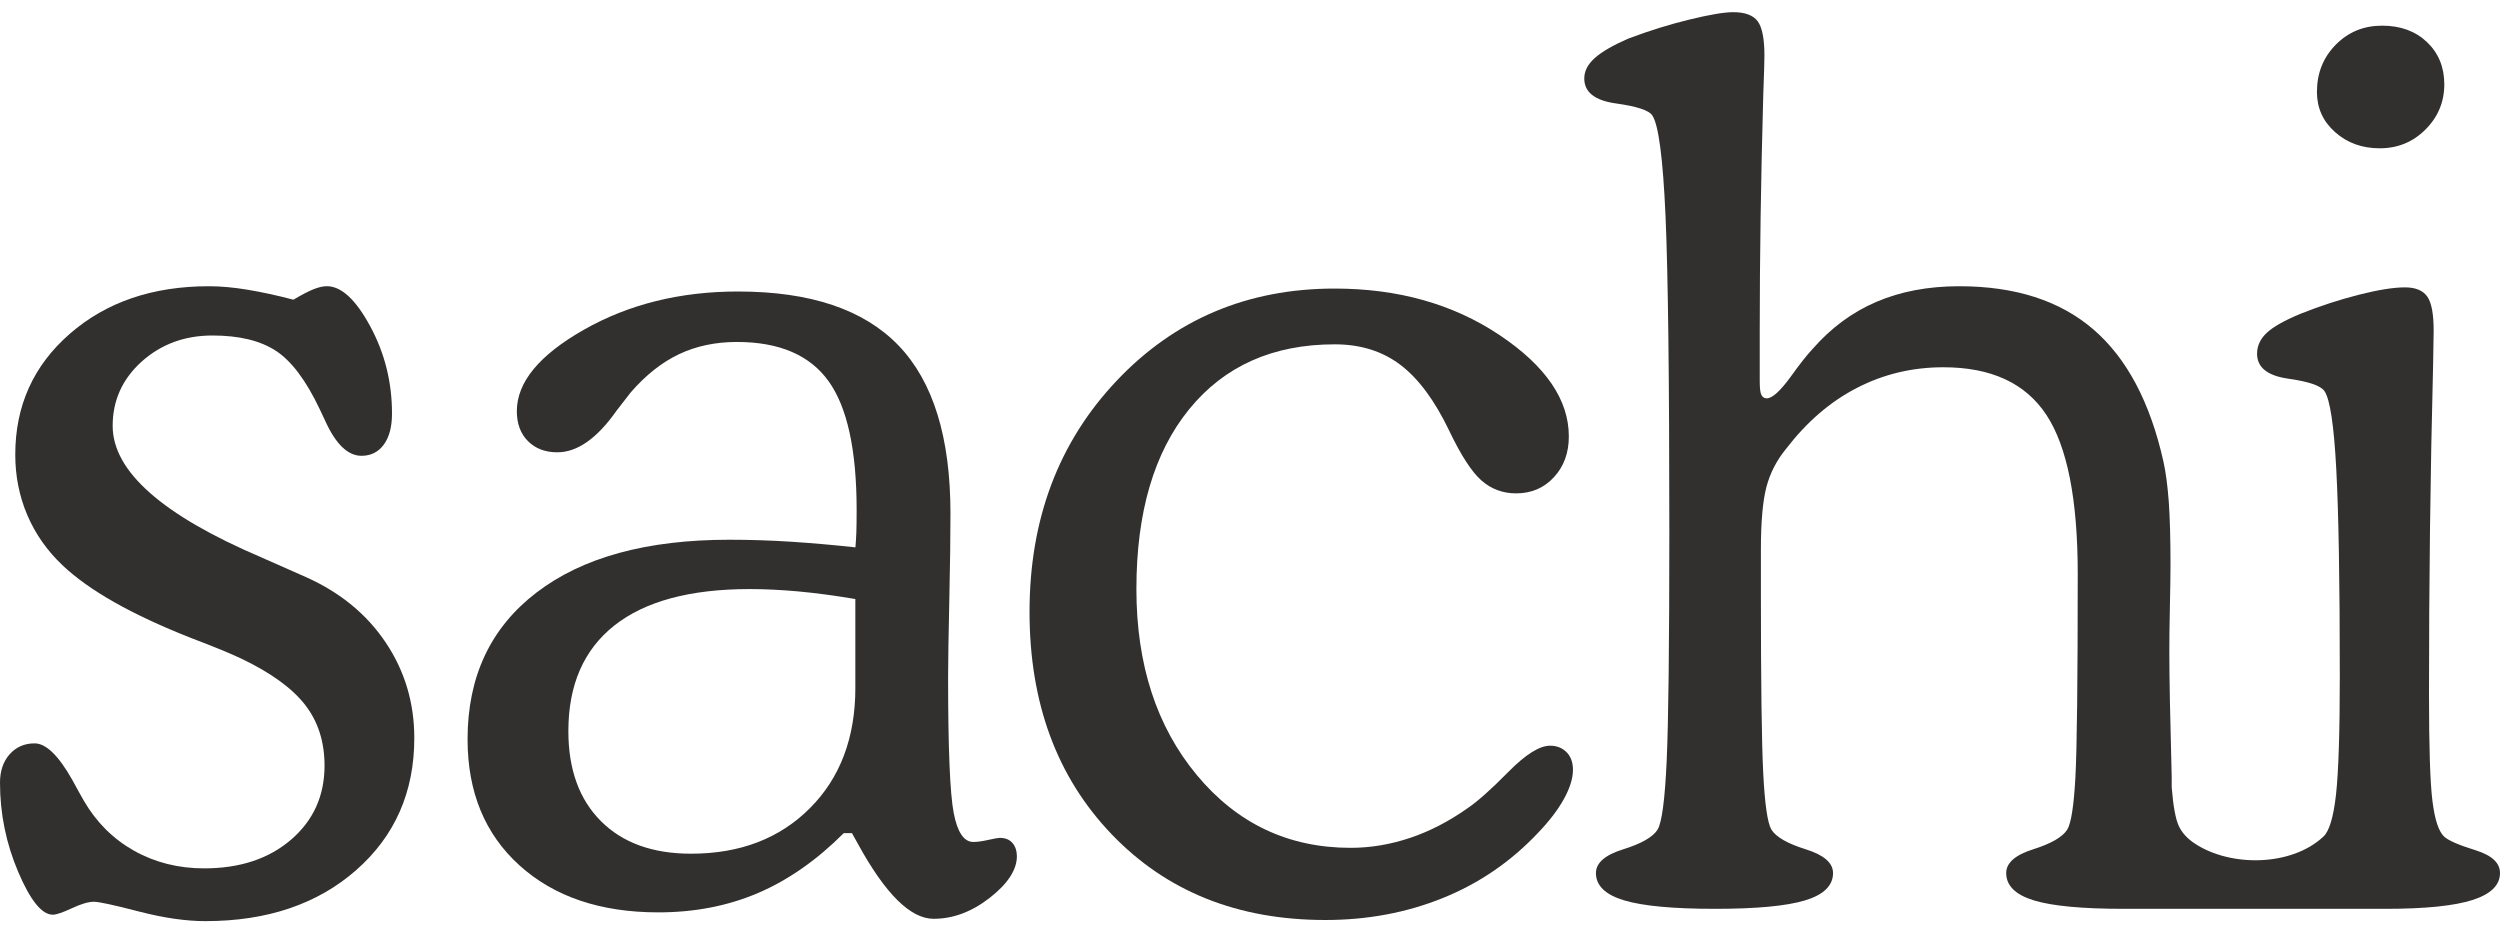 <svg width="75" height="28" viewBox="0 0 75 28" fill="none" xmlns="http://www.w3.org/2000/svg">
<path d="M8.803 8.991C9.037 8.85 9.234 8.748 9.392 8.683C9.55 8.618 9.688 8.586 9.806 8.586C10.24 8.586 10.675 8.988 11.108 9.791C11.543 10.596 11.76 11.467 11.76 12.406C11.76 12.805 11.677 13.116 11.514 13.339C11.349 13.562 11.127 13.674 10.845 13.674C10.434 13.674 10.07 13.322 9.753 12.618C9.683 12.465 9.63 12.353 9.595 12.283C9.184 11.414 8.744 10.828 8.274 10.523C7.805 10.217 7.171 10.065 6.373 10.065C5.54 10.065 4.833 10.326 4.251 10.847C3.671 11.37 3.38 12.012 3.38 12.776C3.38 14.137 4.864 15.451 7.835 16.719C8.422 16.977 8.873 17.177 9.19 17.318C10.21 17.776 11.006 18.43 11.575 19.281C12.144 20.132 12.429 21.086 12.429 22.142C12.429 23.761 11.848 25.082 10.686 26.103C9.524 27.123 8.015 27.634 6.161 27.634C5.574 27.634 4.908 27.537 4.163 27.344C3.418 27.15 2.968 27.053 2.817 27.053C2.652 27.053 2.432 27.118 2.156 27.247C1.88 27.376 1.69 27.441 1.584 27.441C1.255 27.441 0.909 27.012 0.545 26.155C0.182 25.3 0 24.408 0 23.481C0 23.129 0.097 22.844 0.29 22.627C0.484 22.41 0.733 22.301 1.039 22.301C1.379 22.301 1.755 22.664 2.166 23.392C2.319 23.674 2.436 23.885 2.518 24.026C2.893 24.671 3.395 25.17 4.023 25.523C4.651 25.875 5.352 26.051 6.127 26.051C7.195 26.051 8.064 25.764 8.733 25.189C9.402 24.613 9.736 23.874 9.736 22.97C9.736 22.254 9.542 21.647 9.155 21.148C8.768 20.649 8.135 20.189 7.254 19.766C6.937 19.613 6.438 19.408 5.758 19.15C3.962 18.445 2.665 17.712 1.867 16.95C1.409 16.515 1.06 16.016 0.819 15.453C0.579 14.889 0.458 14.284 0.458 13.639C0.458 12.172 1.003 10.964 2.095 10.013C3.187 9.062 4.577 8.587 6.268 8.587C6.619 8.587 7.008 8.622 7.429 8.692C7.852 8.762 8.31 8.862 8.803 8.991Z" fill="#322F2F"/>
<path d="M30.371 25.286C30.282 25.186 30.157 25.136 29.992 25.136C29.945 25.136 29.831 25.157 29.649 25.197C29.467 25.238 29.318 25.259 29.201 25.259C28.919 25.259 28.722 24.968 28.611 24.388C28.499 23.807 28.443 22.449 28.443 20.312C28.443 19.877 28.455 19.115 28.479 18.023C28.503 16.932 28.514 16.057 28.514 15.4C28.514 13.123 27.995 11.445 26.956 10.365C25.917 9.285 24.313 8.745 22.141 8.745C20.404 8.745 18.863 9.127 17.52 9.89C16.176 10.652 15.505 11.468 15.505 12.336C15.505 12.711 15.617 13.012 15.839 13.234C16.062 13.457 16.355 13.569 16.72 13.569C17.319 13.569 17.912 13.152 18.498 12.319C18.685 12.073 18.826 11.891 18.92 11.774C19.367 11.258 19.847 10.876 20.363 10.629C20.88 10.383 21.46 10.259 22.107 10.259C23.375 10.259 24.29 10.65 24.854 11.431C25.417 12.211 25.699 13.5 25.699 15.295C25.699 15.6 25.696 15.829 25.69 15.981C25.684 16.134 25.675 16.28 25.663 16.421C25.018 16.35 24.381 16.295 23.753 16.253C23.125 16.212 22.5 16.192 21.879 16.192C19.402 16.192 17.475 16.72 16.095 17.776C14.716 18.832 14.027 20.3 14.027 22.177C14.027 23.761 14.546 25.023 15.585 25.962C16.624 26.901 18.012 27.371 19.75 27.371C20.841 27.371 21.838 27.177 22.742 26.79C23.646 26.403 24.503 25.804 25.313 24.994H25.559C25.605 25.076 25.664 25.182 25.735 25.311C26.557 26.814 27.314 27.564 28.007 27.564C28.594 27.564 29.156 27.354 29.697 26.931C30.237 26.508 30.507 26.092 30.507 25.681C30.503 25.517 30.459 25.386 30.371 25.286ZM25.661 20.629C25.661 22.131 25.206 23.337 24.296 24.247C23.387 25.157 22.198 25.611 20.731 25.611C19.581 25.611 18.68 25.286 18.029 24.635C17.377 23.983 17.051 23.083 17.051 21.932C17.051 20.547 17.512 19.491 18.433 18.763C19.355 18.036 20.707 17.672 22.491 17.672C22.937 17.672 23.421 17.695 23.944 17.742C24.465 17.79 25.037 17.866 25.66 17.971V20.629H25.661Z" fill="#322F2F"/>
<path d="M45.482 14.801C45.083 14.801 44.737 14.672 44.443 14.414C44.15 14.156 43.827 13.657 43.475 12.918C43.041 12.014 42.554 11.357 42.014 10.947C41.474 10.536 40.817 10.33 40.042 10.33C38.187 10.33 36.732 10.979 35.676 12.276C34.62 13.573 34.092 15.372 34.092 17.671C34.092 19.936 34.696 21.797 35.905 23.252C37.114 24.707 38.652 25.435 40.518 25.435C41.117 25.435 41.712 25.335 42.305 25.136C42.898 24.937 43.476 24.637 44.039 24.238C44.332 24.039 44.737 23.678 45.253 23.155C45.769 22.632 46.186 22.371 46.503 22.371C46.702 22.371 46.866 22.436 46.995 22.564C47.124 22.694 47.189 22.87 47.189 23.093C47.189 23.351 47.097 23.644 46.916 23.972C46.734 24.301 46.472 24.641 46.133 24.994C45.323 25.851 44.375 26.5 43.289 26.939C42.203 27.379 41.026 27.6 39.76 27.6C37.13 27.6 34.994 26.744 33.351 25.029C31.708 23.316 30.886 21.092 30.886 18.357C30.886 15.576 31.757 13.264 33.501 11.421C35.244 9.579 37.424 8.657 40.04 8.657C41.942 8.657 43.588 9.12 44.979 10.047C46.369 10.975 47.065 11.99 47.065 13.093C47.065 13.586 46.916 13.994 46.617 14.317C46.319 14.641 45.94 14.801 45.482 14.801Z" fill="#322F2F"/>
<path d="M65.846 25.308C65.635 25.169 65.463 24.994 65.362 24.775C65.267 24.569 65.197 24.185 65.151 23.622C65.151 23.551 65.151 23.445 65.151 23.305C65.104 21.556 65.08 20.306 65.08 19.554C65.08 19.226 65.085 18.774 65.097 18.198C65.109 17.623 65.115 17.207 65.115 16.949C65.115 16.151 65.097 15.514 65.062 15.039C65.026 14.563 64.974 14.168 64.904 13.85C64.505 12.066 63.803 10.743 62.8 9.881C61.797 9.018 60.456 8.587 58.777 8.587C57.85 8.587 57.022 8.743 56.295 9.054C55.567 9.365 54.928 9.838 54.376 10.471C54.2 10.659 53.983 10.935 53.724 11.298C53.407 11.733 53.167 11.95 53.003 11.95C52.933 11.95 52.879 11.918 52.845 11.853C52.809 11.789 52.792 11.651 52.792 11.439V9.925C52.792 7.706 52.828 5.36 52.897 2.883C52.921 2.226 52.933 1.82 52.933 1.669C52.933 1.164 52.865 0.821 52.731 0.638C52.595 0.457 52.351 0.365 51.999 0.365C51.73 0.365 51.292 0.438 50.687 0.586C50.083 0.732 49.47 0.923 48.848 1.158C48.39 1.358 48.056 1.551 47.845 1.739C47.634 1.927 47.528 2.132 47.528 2.355C47.528 2.766 47.845 3.015 48.478 3.103C49.112 3.192 49.476 3.312 49.57 3.465C49.758 3.746 49.889 4.753 49.966 6.483C50.042 8.215 50.08 11.381 50.08 15.982C50.08 19.386 50.053 21.669 50 22.83C49.947 23.992 49.856 24.679 49.727 24.89C49.586 25.112 49.243 25.309 48.697 25.479C48.15 25.649 47.878 25.887 47.878 26.192C47.878 26.567 48.16 26.841 48.724 27.011C49.287 27.18 50.196 27.265 51.452 27.265C52.696 27.265 53.596 27.18 54.155 27.011C54.712 26.841 54.991 26.567 54.991 26.192C54.991 25.887 54.718 25.649 54.173 25.479C53.628 25.309 53.283 25.112 53.143 24.89C53.025 24.691 52.943 24.119 52.896 23.173C52.849 22.229 52.827 20.435 52.827 17.795V16.493C52.827 15.659 52.882 15.031 52.993 14.608C53.105 14.186 53.302 13.805 53.583 13.464C54.204 12.654 54.914 12.045 55.713 11.634C56.511 11.223 57.373 11.018 58.3 11.018C59.732 11.018 60.762 11.493 61.39 12.444C62.018 13.394 62.332 14.985 62.332 17.214C62.332 20.43 62.309 22.467 62.262 23.323C62.215 24.18 62.133 24.703 62.016 24.89C61.875 25.112 61.534 25.309 60.995 25.479C60.456 25.649 60.186 25.887 60.186 26.192C60.186 26.567 60.461 26.841 61.013 27.011C61.565 27.18 62.462 27.265 63.707 27.265H71.567C72.752 27.265 73.621 27.177 74.173 27.001C74.725 26.824 75 26.555 75 26.191C75 25.886 74.754 25.658 74.26 25.505C73.767 25.352 73.456 25.218 73.327 25.101C73.162 24.948 73.045 24.596 72.975 24.044C72.904 23.493 72.87 22.419 72.87 20.822C72.87 17.49 72.91 14.198 72.993 10.945C73.005 10.382 73.01 10.042 73.01 9.925C73.01 9.42 72.946 9.077 72.817 8.895C72.688 8.713 72.465 8.621 72.148 8.621C71.807 8.621 71.347 8.695 70.766 8.842C70.185 8.989 69.601 9.18 69.014 9.414C68.532 9.614 68.196 9.804 68.002 9.986C67.808 10.168 67.712 10.377 67.712 10.611C67.712 11.022 68.022 11.271 68.645 11.36C69.267 11.448 69.631 11.573 69.737 11.738C69.901 11.984 70.019 12.762 70.088 14.071C70.158 15.38 70.194 17.449 70.194 20.276C70.194 21.979 70.155 23.167 70.08 23.841C70.004 24.517 69.878 24.936 69.701 25.099C68.741 25.996 66.92 26.015 65.846 25.308Z" fill="#322F2F"/>
<path d="M69.508 2.759C69.508 2.196 69.696 1.724 70.072 1.342C70.447 0.961 70.911 0.77 71.463 0.77C72.014 0.77 72.463 0.934 72.809 1.262C73.155 1.591 73.329 2.014 73.329 2.53C73.329 3.058 73.14 3.51 72.765 3.885C72.39 4.261 71.931 4.449 71.392 4.449C70.864 4.449 70.417 4.288 70.054 3.965C69.69 3.643 69.508 3.241 69.508 2.759Z" fill="#322F2F"/>
</svg>
